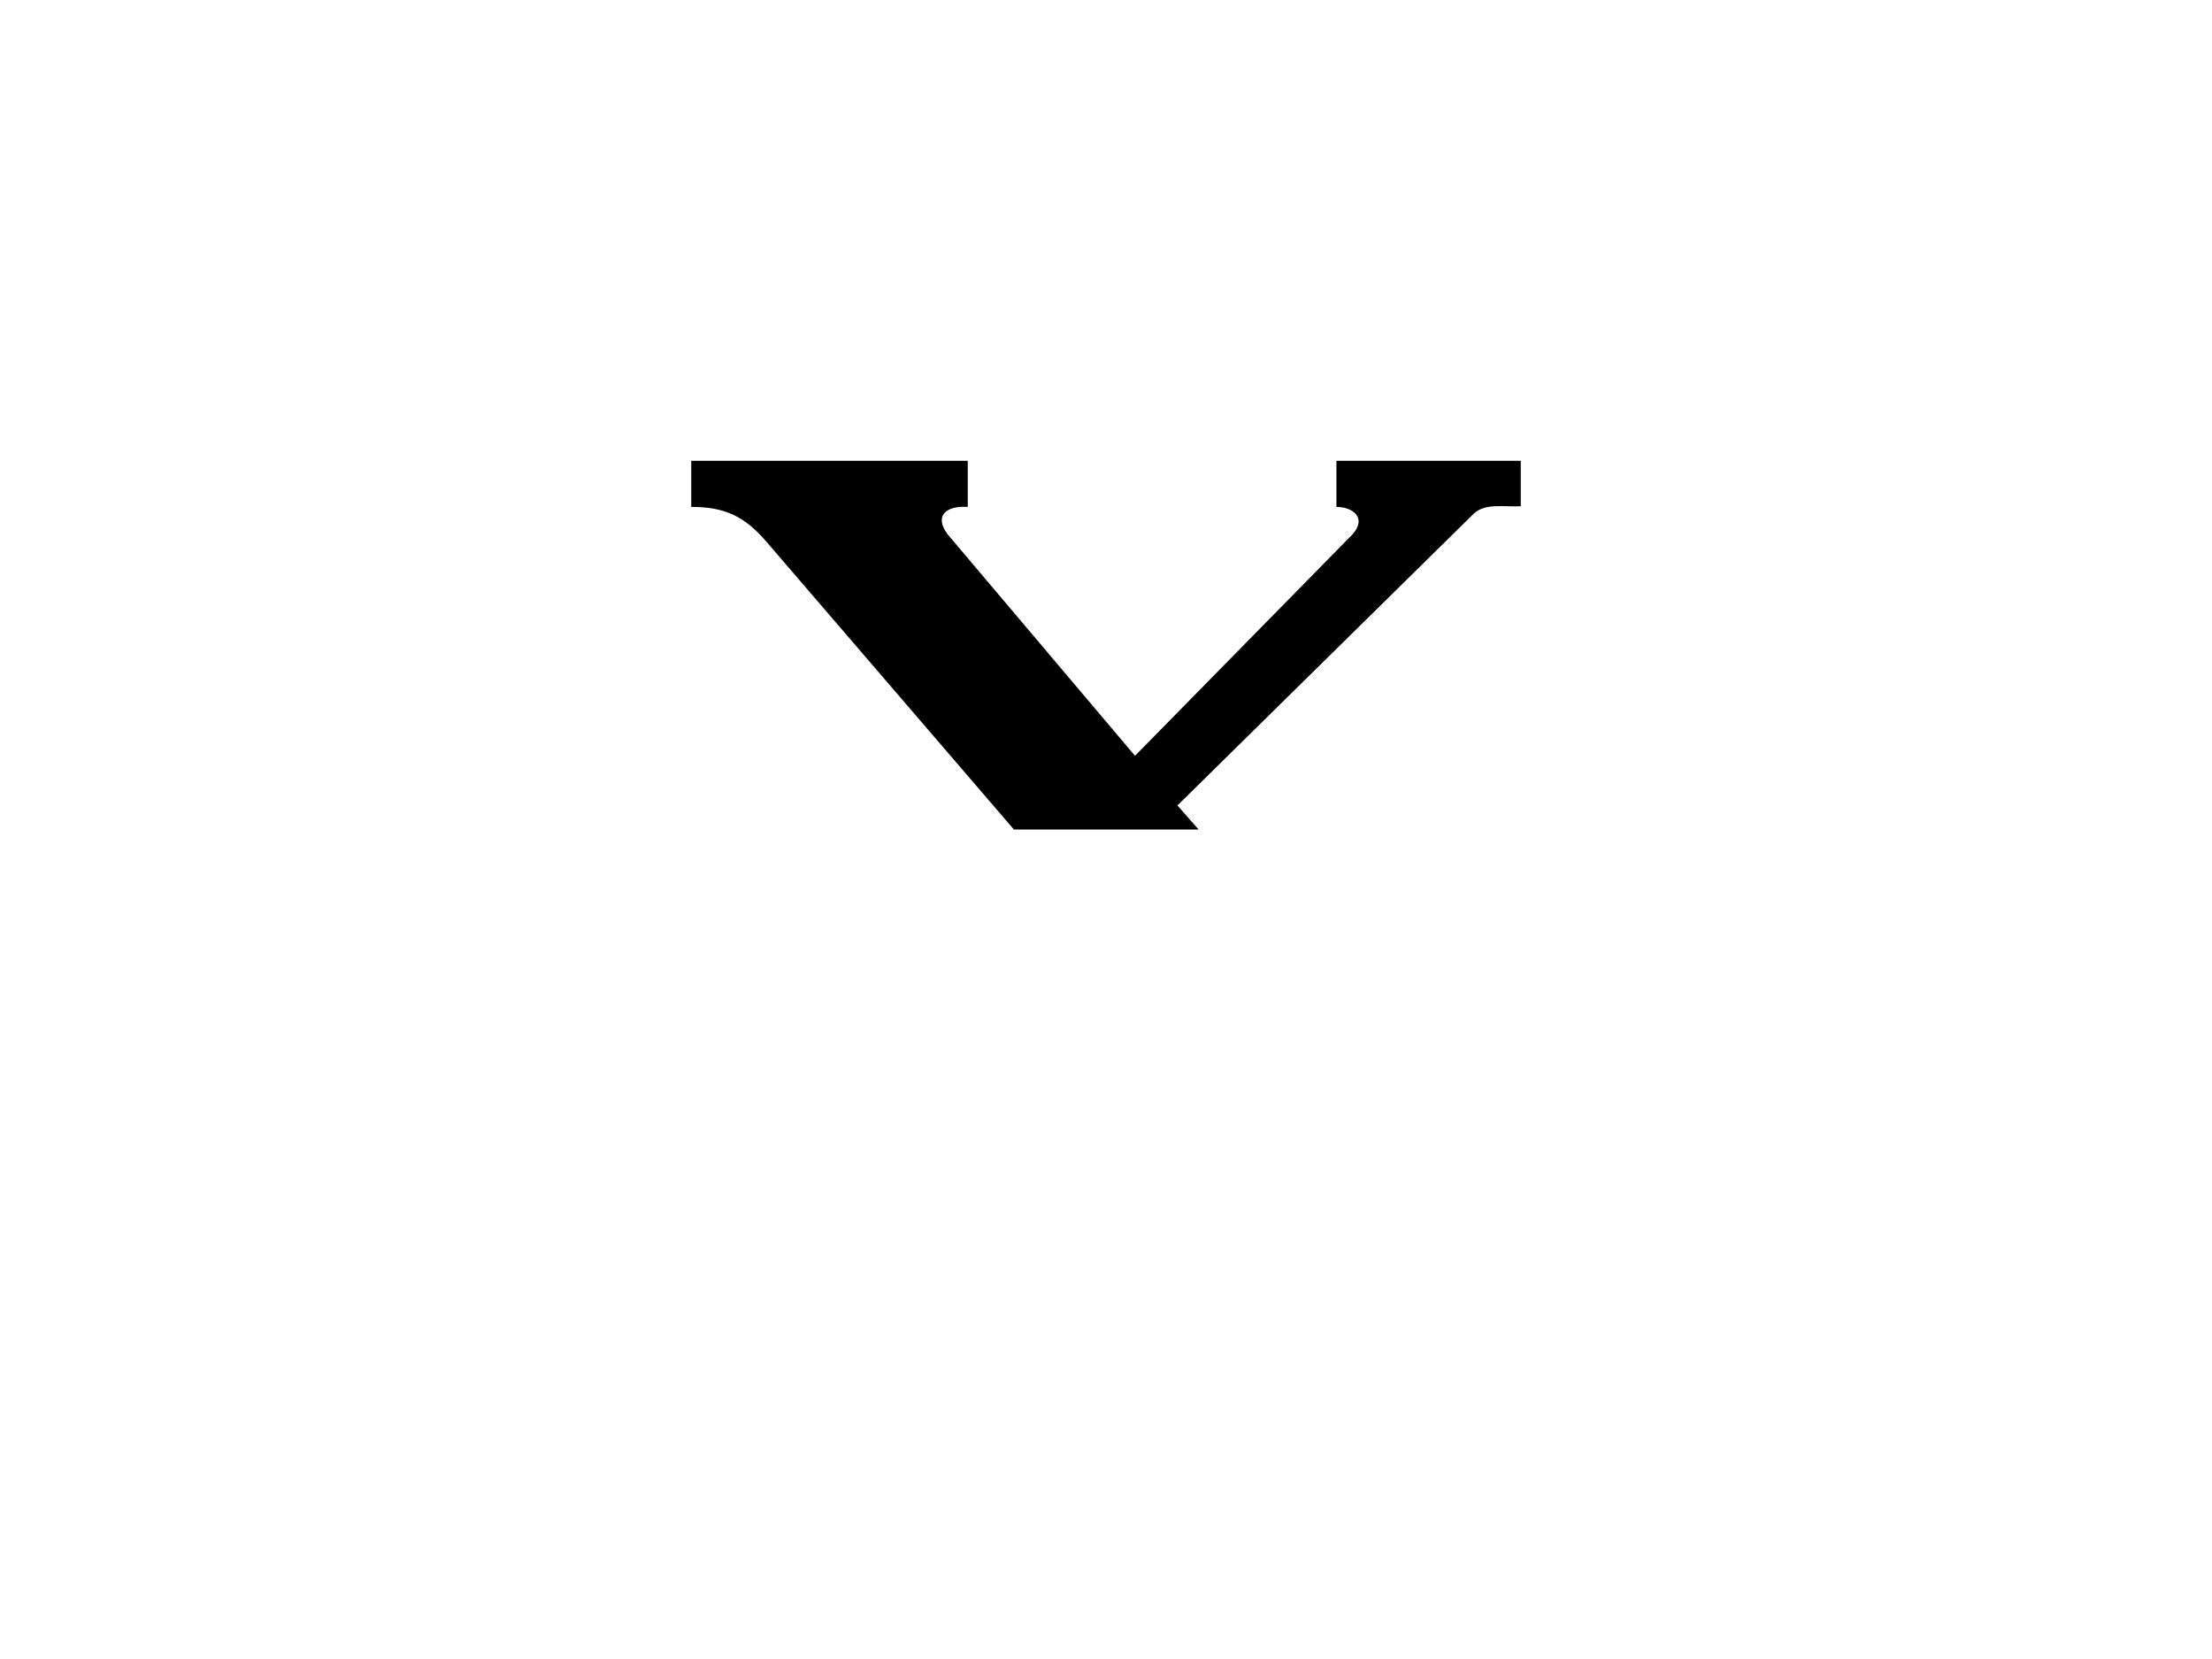 <?xml version="1.0" encoding="UTF-8" standalone="no"?>
<svg
   xmlns:svg="http://www.w3.org/2000/svg"
   xmlns="http://www.w3.org/2000/svg"
   version="1.0"
   width="864"
   height="648">
  <path
     d="M 299.409,211.64 C 290.619,201.418 282.84,198 270,198 L 270,180 L 378,180 L 378,198 C 369.693,197.417 364.678,201.397 370.129,208.691 L 443.329,295.211 L 528.376,208.624 C 533.963,202.222 528.379,198 522,198 L 522,180 L 594,180 L 594,197.737 C 587.724,198.118 580.049,196.295 575.5,200.775 L 459.901,314.606 L 468.17,324 L 396.026,324 L 299.409,211.64 z"/>
</svg>
